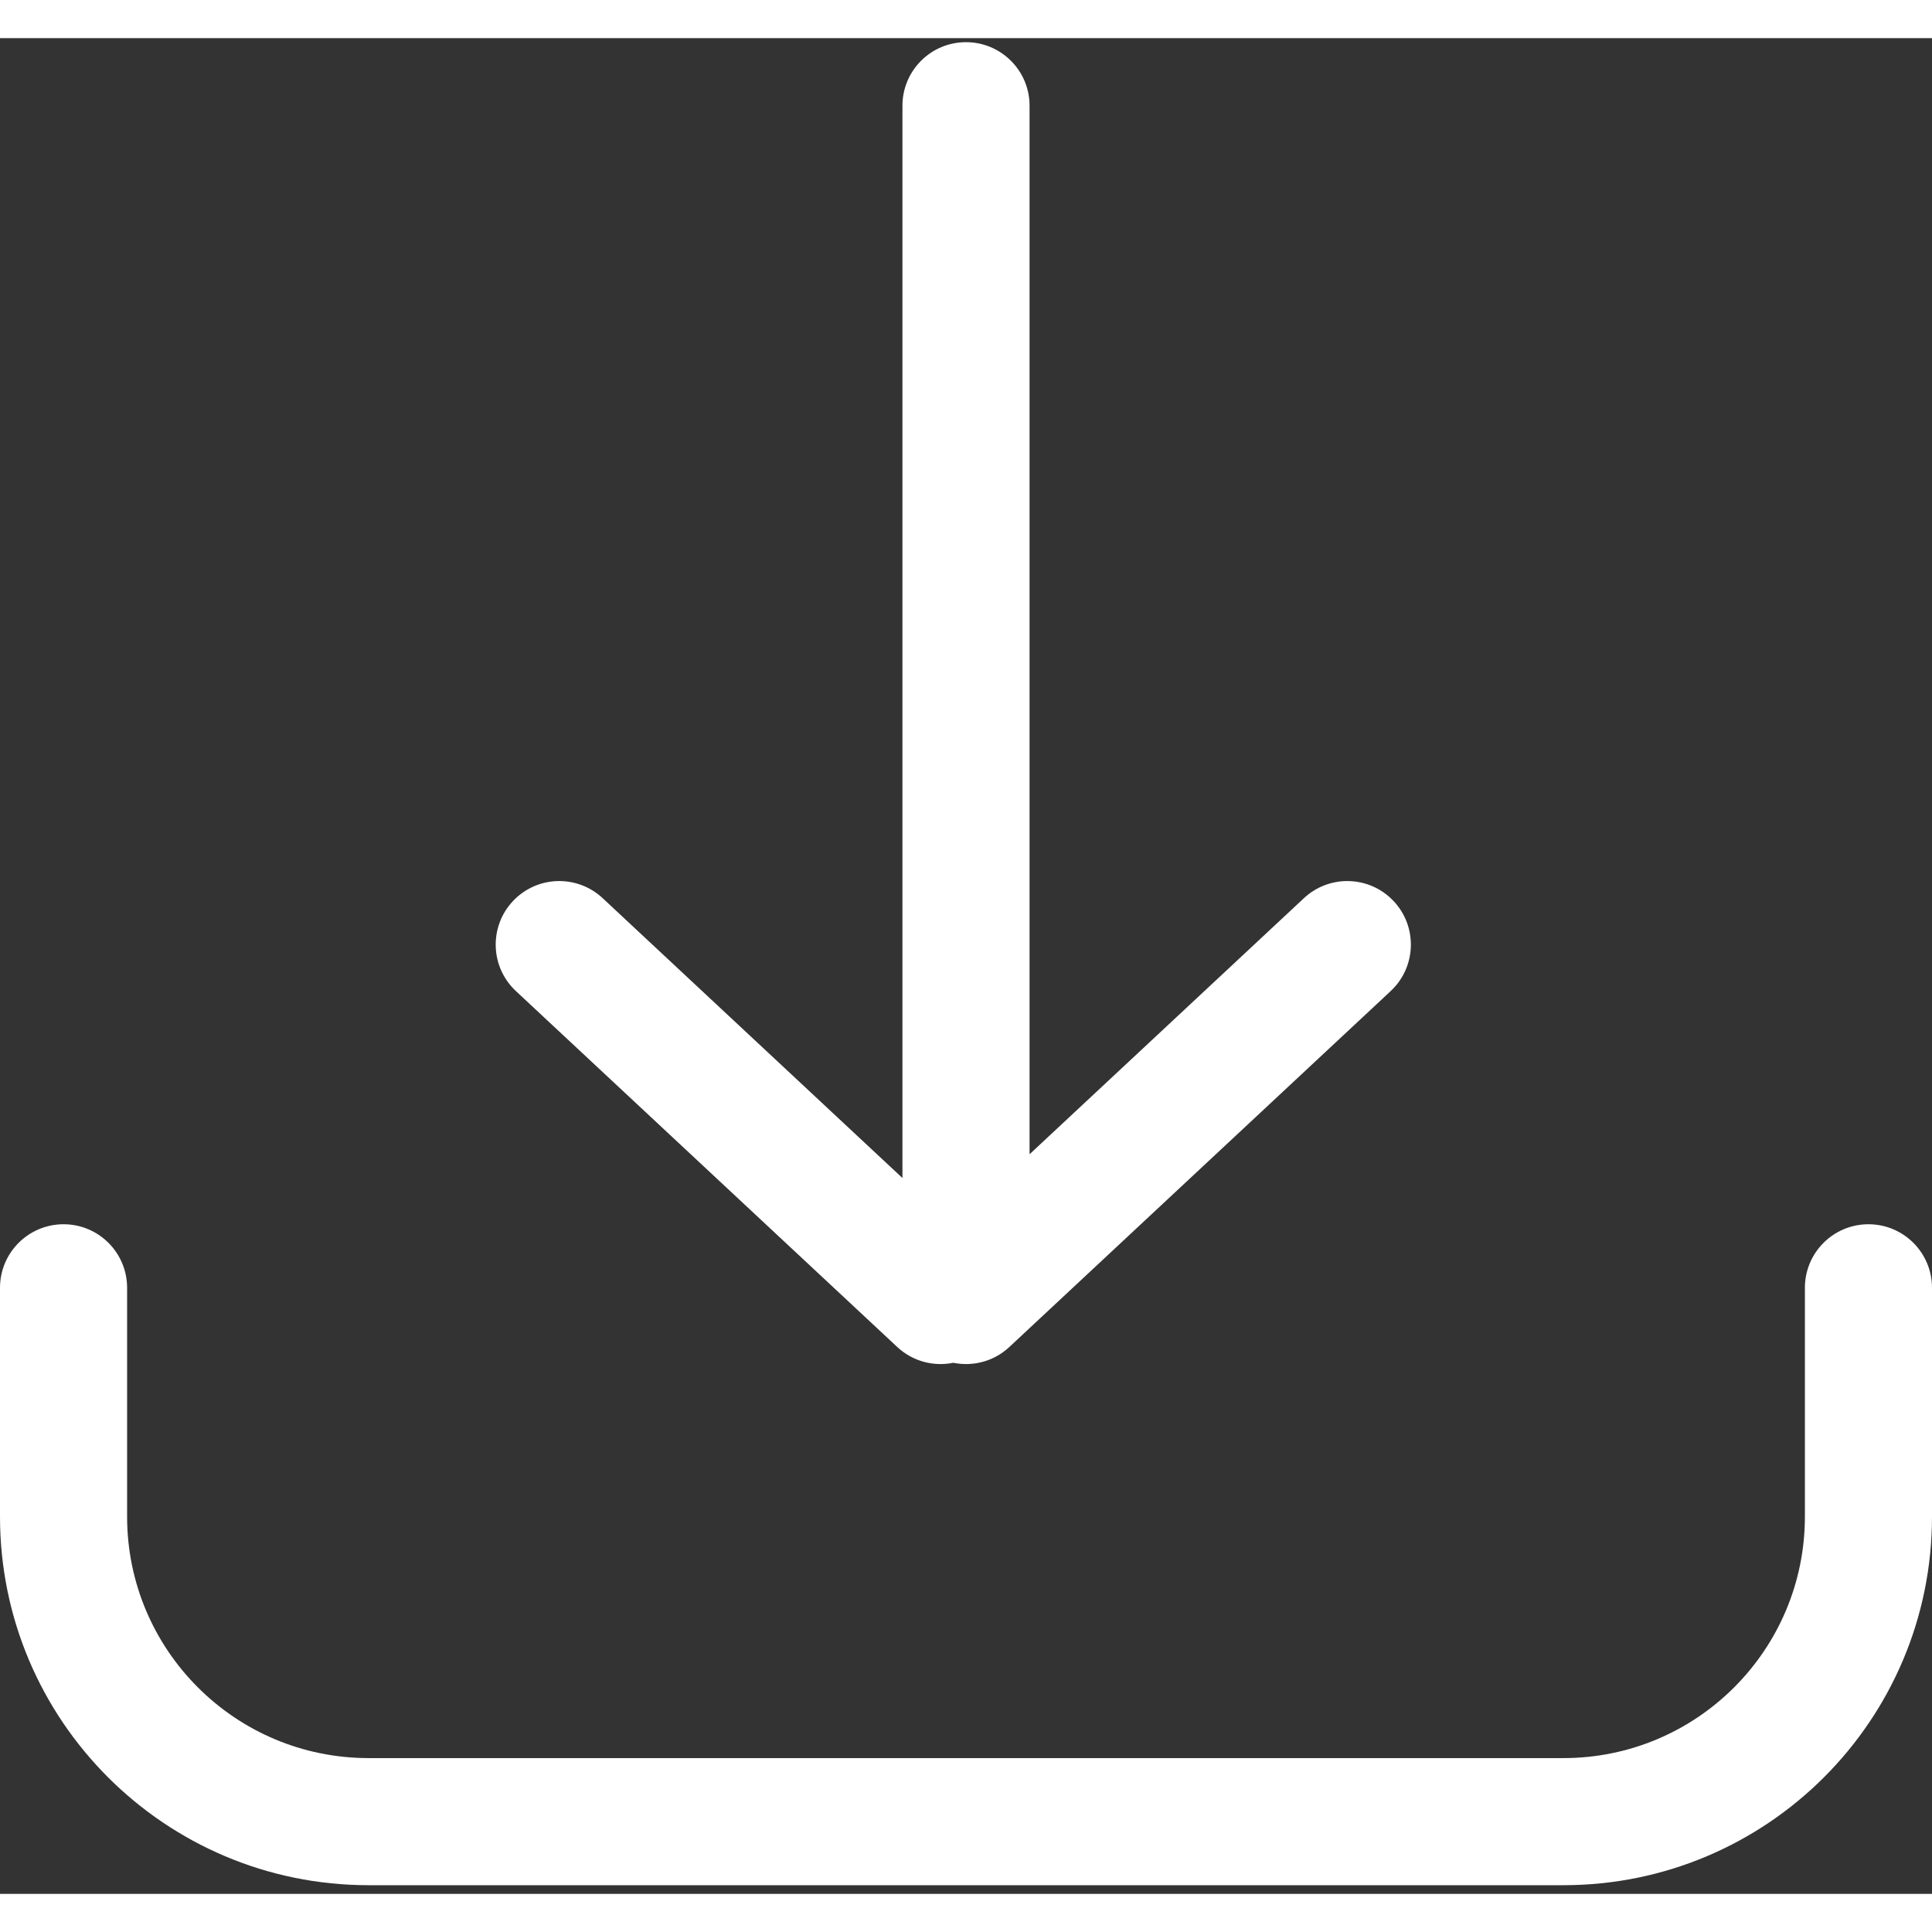 <svg xmlns="http://www.w3.org/2000/svg" xmlns:xlink="http://www.w3.org/1999/xlink" height="28px" width="28px" fill="#fff" viewBox="0 0 76 73" version="1.1" x="0px" y="0px"><rect x="0" y="0" width="76" height="73" fill="#333333" stroke="none"/><title>icon_4</title><desc>Created with Sketch.</desc><g stroke="none" stroke-width="1" fill="none" fill-rule="evenodd"><path d="M73.5,46.659 C74.881,46.659 76,47.778 76,49.159 L76,49.159 L76,58.159 C76,66.167 69.508,72.659 61.5,72.659 L61.5,72.659 L14.5,72.659 C6.492,72.659 0,66.167 0,58.159 L0,58.159 L0,49.159 C0,47.778 1.119,46.659 2.5,46.659 C3.881,46.659 5,47.778 5,49.159 L5,49.159 L5,58.159 C5,63.405 9.253,67.659 14.5,67.659 L14.5,67.659 L61.5,67.659 C66.747,67.659 71,63.405 71,58.159 L71,58.159 L71,49.159 C71,47.778 72.119,46.659 73.5,46.659 Z M38,0.159 C39.325,0.159 40.41,1.19 40.495,2.494 L40.5,2.659 L40.5,43.905 L51.294,33.831 C52.26,32.93 53.749,32.941 54.701,33.827 L54.828,33.953 C55.729,34.918 55.718,36.408 54.832,37.36 L54.706,37.486 L39.721,51.472 C39.676,51.515 39.629,51.556 39.581,51.595 C39.568,51.606 39.555,51.616 39.542,51.626 C39.513,51.65 39.483,51.672 39.452,51.694 C39.431,51.709 39.409,51.724 39.388,51.739 C39.366,51.753 39.344,51.767 39.321,51.782 C39.3,51.795 39.278,51.808 39.257,51.82 C39.224,51.84 39.19,51.858 39.156,51.876 L39.116,51.897 C39.085,51.912 39.054,51.926 39.023,51.94 C39.001,51.95 38.98,51.96 38.958,51.969 C38.93,51.98 38.902,51.991 38.875,52.001 L38.803,52.027 C38.781,52.034 38.759,52.042 38.737,52.048 C38.706,52.058 38.676,52.066 38.645,52.074 C38.563,52.096 38.479,52.114 38.394,52.128 C38.373,52.131 38.352,52.134 38.331,52.137 L38.164,52.153 L38,52.159 L37.999,52.159 C37.872,52.159 37.744,52.149 37.618,52.129 L37.5,52.108 C36.735,52.264 35.909,52.06 35.294,51.486 L20.294,37.486 C19.285,36.544 19.23,34.962 20.172,33.953 C21.114,32.943 22.696,32.889 23.706,33.831 L35.5,44.84 L35.5,2.659 C35.5,1.278 36.619,0.159 38,0.159 Z" fill="#fff" fill-rule="nonzero"/></g></svg>